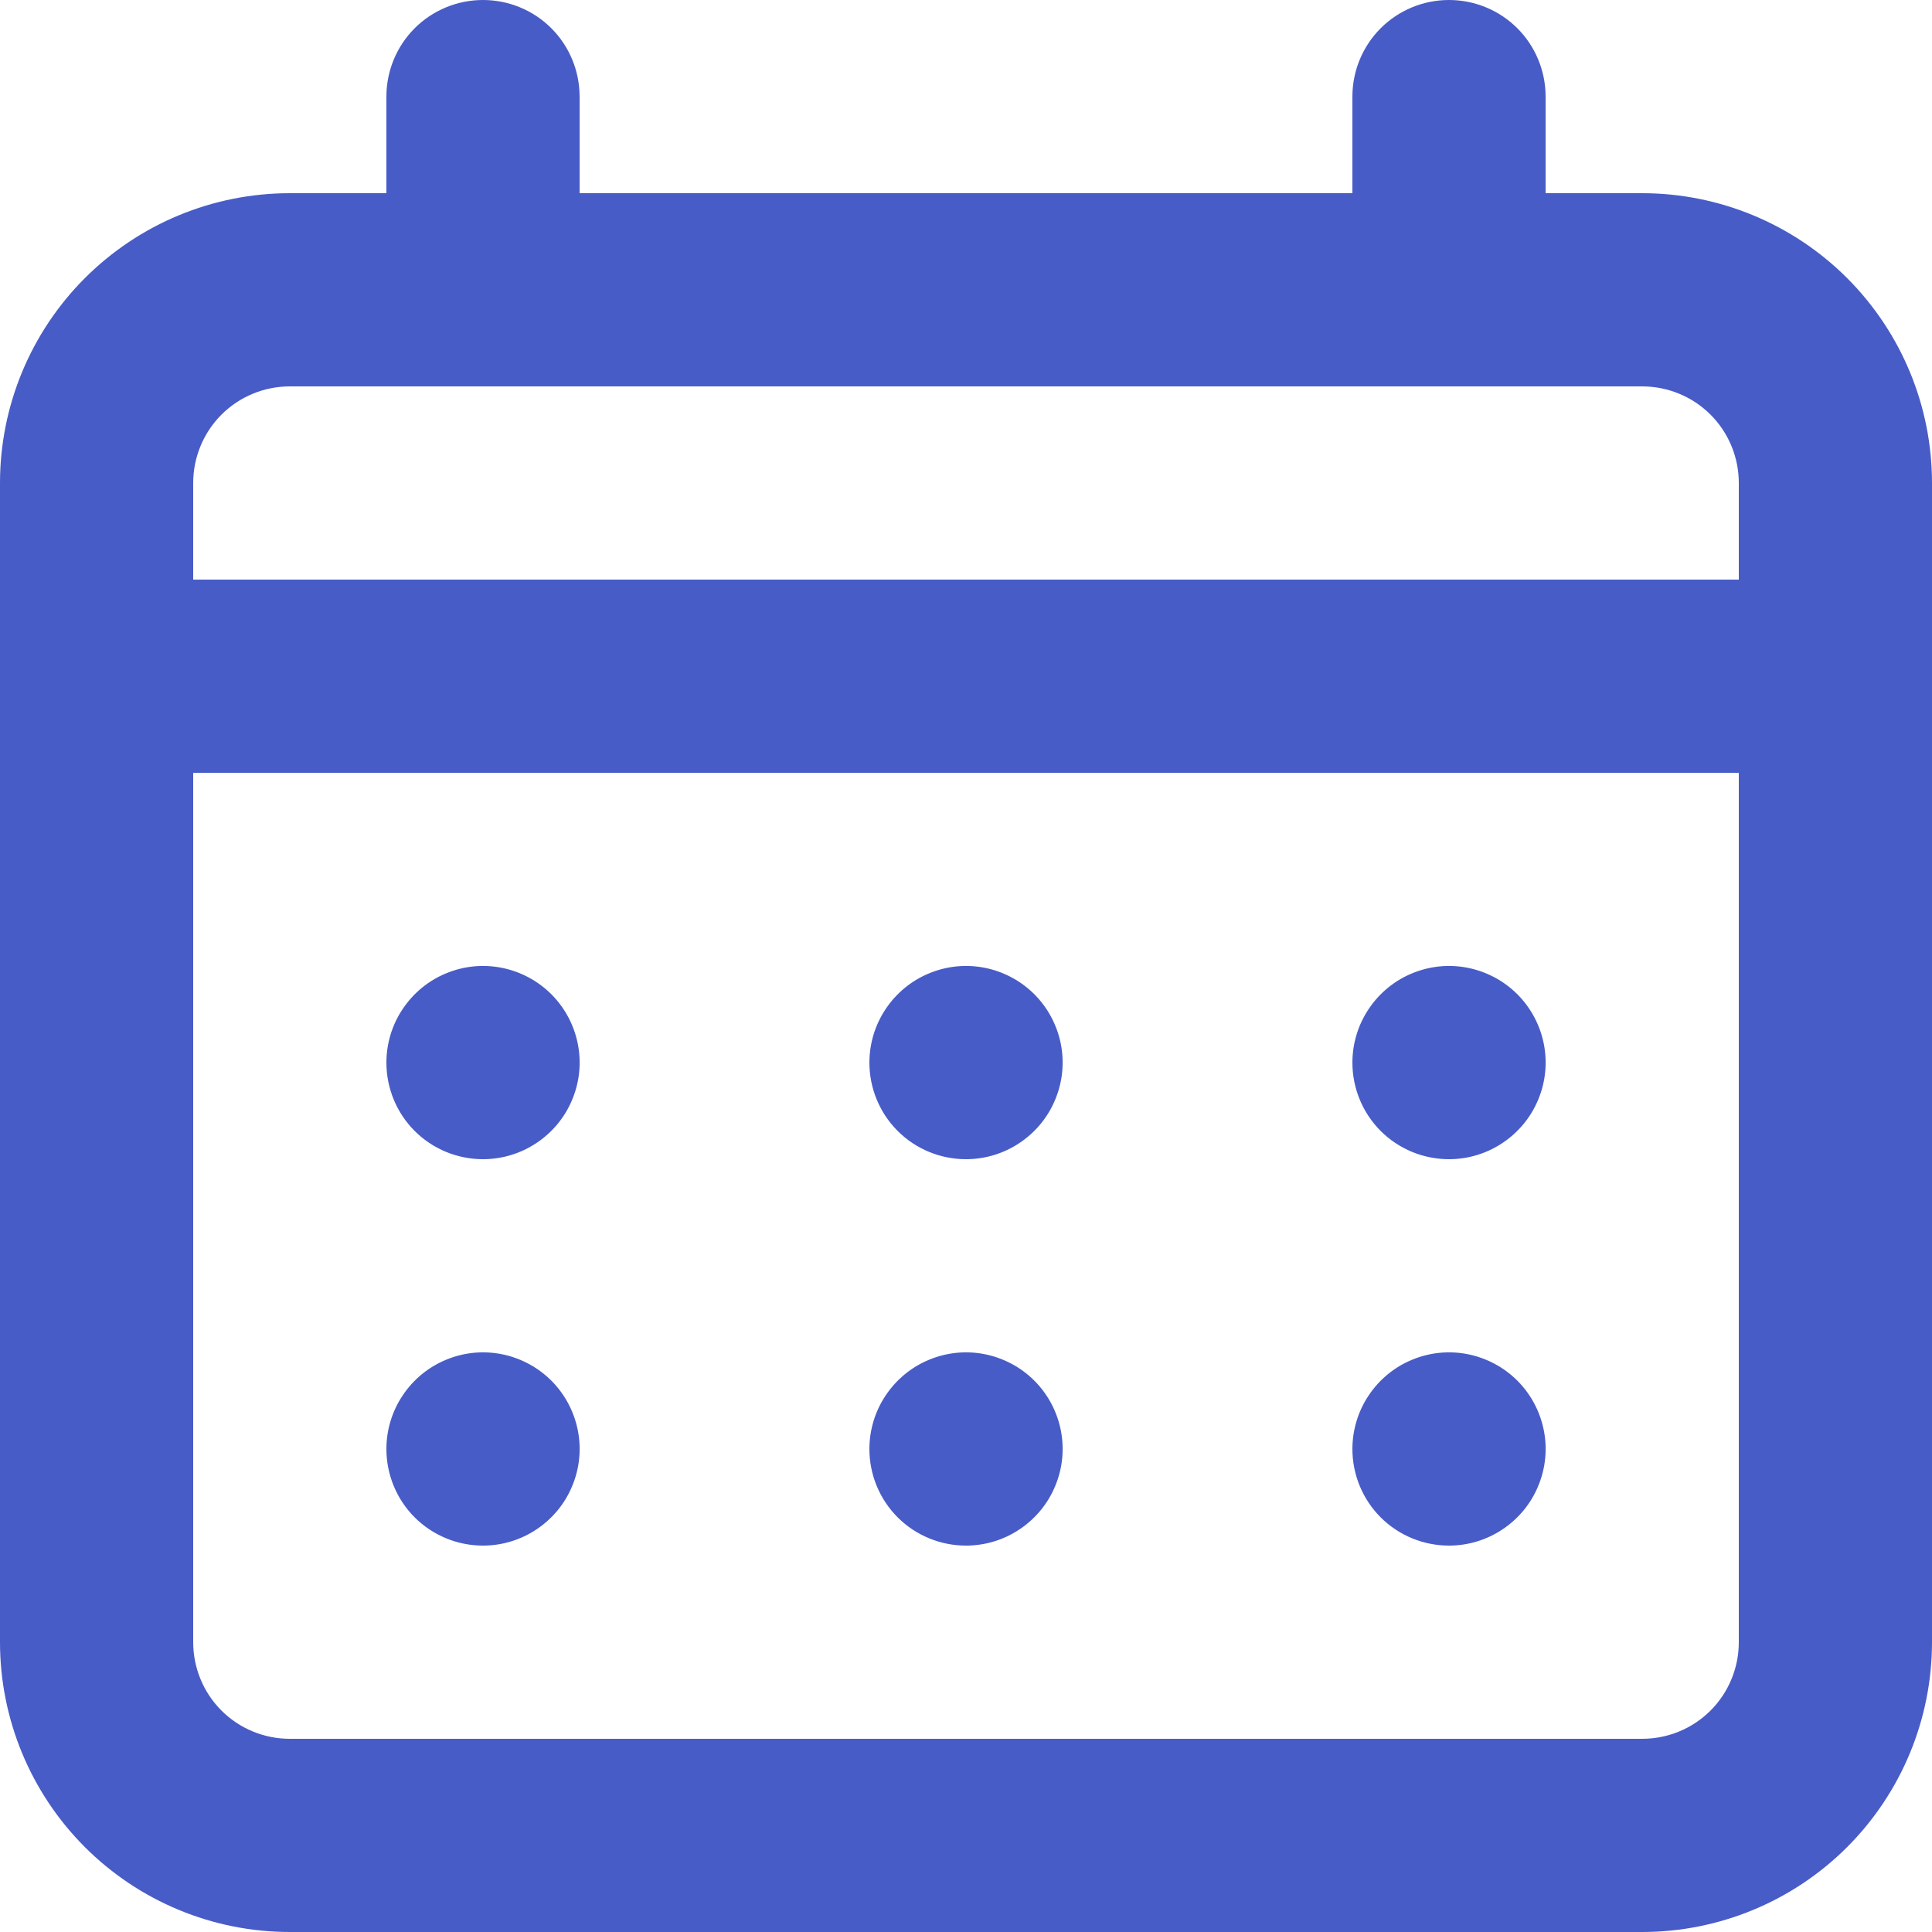 <svg width="16" height="16" viewBox="0 0 16 16" fill="none" xmlns="http://www.w3.org/2000/svg">
<path d="M8 9.6C8.158 9.6 8.313 9.553 8.444 9.465C8.576 9.377 8.679 9.252 8.739 9.106C8.8 8.96 8.816 8.799 8.785 8.644C8.754 8.489 8.678 8.346 8.566 8.234C8.454 8.122 8.311 8.046 8.156 8.015C8.001 7.984 7.84 8 7.694 8.061C7.548 8.121 7.423 8.224 7.335 8.356C7.247 8.487 7.2 8.642 7.2 8.8C7.2 9.012 7.284 9.216 7.434 9.366C7.584 9.516 7.788 9.6 8 9.6ZM12 9.6C12.158 9.6 12.313 9.553 12.444 9.465C12.576 9.377 12.679 9.252 12.739 9.106C12.8 8.96 12.816 8.799 12.785 8.644C12.754 8.489 12.678 8.346 12.566 8.234C12.454 8.122 12.311 8.046 12.156 8.015C12.001 7.984 11.84 8 11.694 8.061C11.548 8.121 11.423 8.224 11.335 8.356C11.247 8.487 11.2 8.642 11.2 8.8C11.2 9.012 11.284 9.216 11.434 9.366C11.584 9.516 11.788 9.6 12 9.6ZM8 12.8C8.158 12.8 8.313 12.753 8.444 12.665C8.576 12.577 8.679 12.452 8.739 12.306C8.8 12.16 8.816 11.999 8.785 11.844C8.754 11.689 8.678 11.546 8.566 11.434C8.454 11.322 8.311 11.246 8.156 11.215C8.001 11.184 7.84 11.2 7.694 11.261C7.548 11.321 7.423 11.424 7.335 11.556C7.247 11.687 7.2 11.842 7.2 12C7.2 12.212 7.284 12.416 7.434 12.566C7.584 12.716 7.788 12.8 8 12.8ZM12 12.8C12.158 12.8 12.313 12.753 12.444 12.665C12.576 12.577 12.679 12.452 12.739 12.306C12.8 12.16 12.816 11.999 12.785 11.844C12.754 11.689 12.678 11.546 12.566 11.434C12.454 11.322 12.311 11.246 12.156 11.215C12.001 11.184 11.84 11.2 11.694 11.261C11.548 11.321 11.423 11.424 11.335 11.556C11.247 11.687 11.2 11.842 11.2 12C11.2 12.212 11.284 12.416 11.434 12.566C11.584 12.716 11.788 12.8 12 12.8ZM4 9.6C4.158 9.6 4.313 9.553 4.444 9.465C4.576 9.377 4.679 9.252 4.739 9.106C4.8 8.96 4.816 8.799 4.785 8.644C4.754 8.489 4.678 8.346 4.566 8.234C4.454 8.122 4.311 8.046 4.156 8.015C4.001 7.984 3.84 8 3.694 8.061C3.548 8.121 3.423 8.224 3.335 8.356C3.247 8.487 3.2 8.642 3.2 8.8C3.2 9.012 3.284 9.216 3.434 9.366C3.584 9.516 3.788 9.6 4 9.6ZM13.6 1.6H12.8V0.8C12.8 0.588 12.716 0.384 12.566 0.234C12.416 0.084 12.212 0 12 0C11.788 0 11.584 0.084 11.434 0.234C11.284 0.384 11.2 0.588 11.2 0.8V1.6H4.8V0.8C4.8 0.588 4.716 0.384 4.566 0.234C4.416 0.084 4.212 0 4 0C3.788 0 3.584 0.084 3.434 0.234C3.284 0.384 3.2 0.588 3.2 0.8V1.6H2.4C1.763 1.6 1.153 1.853 0.703 2.303C0.253 2.753 0 3.363 0 4V13.6C0 14.236 0.253 14.847 0.703 15.297C1.153 15.747 1.763 16 2.4 16H13.6C14.236 16 14.847 15.747 15.297 15.297C15.747 14.847 16 14.236 16 13.6V4C16 3.363 15.747 2.753 15.297 2.303C14.847 1.853 14.236 1.6 13.6 1.6ZM14.4 13.6C14.4 13.812 14.316 14.016 14.166 14.166C14.016 14.316 13.812 14.4 13.6 14.4H2.4C2.188 14.4 1.984 14.316 1.834 14.166C1.684 14.016 1.6 13.812 1.6 13.6V6.4H14.4V13.6ZM14.4 4.8H1.6V4C1.6 3.788 1.684 3.584 1.834 3.434C1.984 3.284 2.188 3.2 2.4 3.2H13.6C13.812 3.2 14.016 3.284 14.166 3.434C14.316 3.584 14.4 3.788 14.4 4V4.8ZM4 12.8C4.158 12.8 4.313 12.753 4.444 12.665C4.576 12.577 4.679 12.452 4.739 12.306C4.8 12.16 4.816 11.999 4.785 11.844C4.754 11.689 4.678 11.546 4.566 11.434C4.454 11.322 4.311 11.246 4.156 11.215C4.001 11.184 3.84 11.2 3.694 11.261C3.548 11.321 3.423 11.424 3.335 11.556C3.247 11.687 3.2 11.842 3.2 12C3.2 12.212 3.284 12.416 3.434 12.566C3.584 12.716 3.788 12.8 4 12.8Z" fill="#485CC7"/>
</svg>

